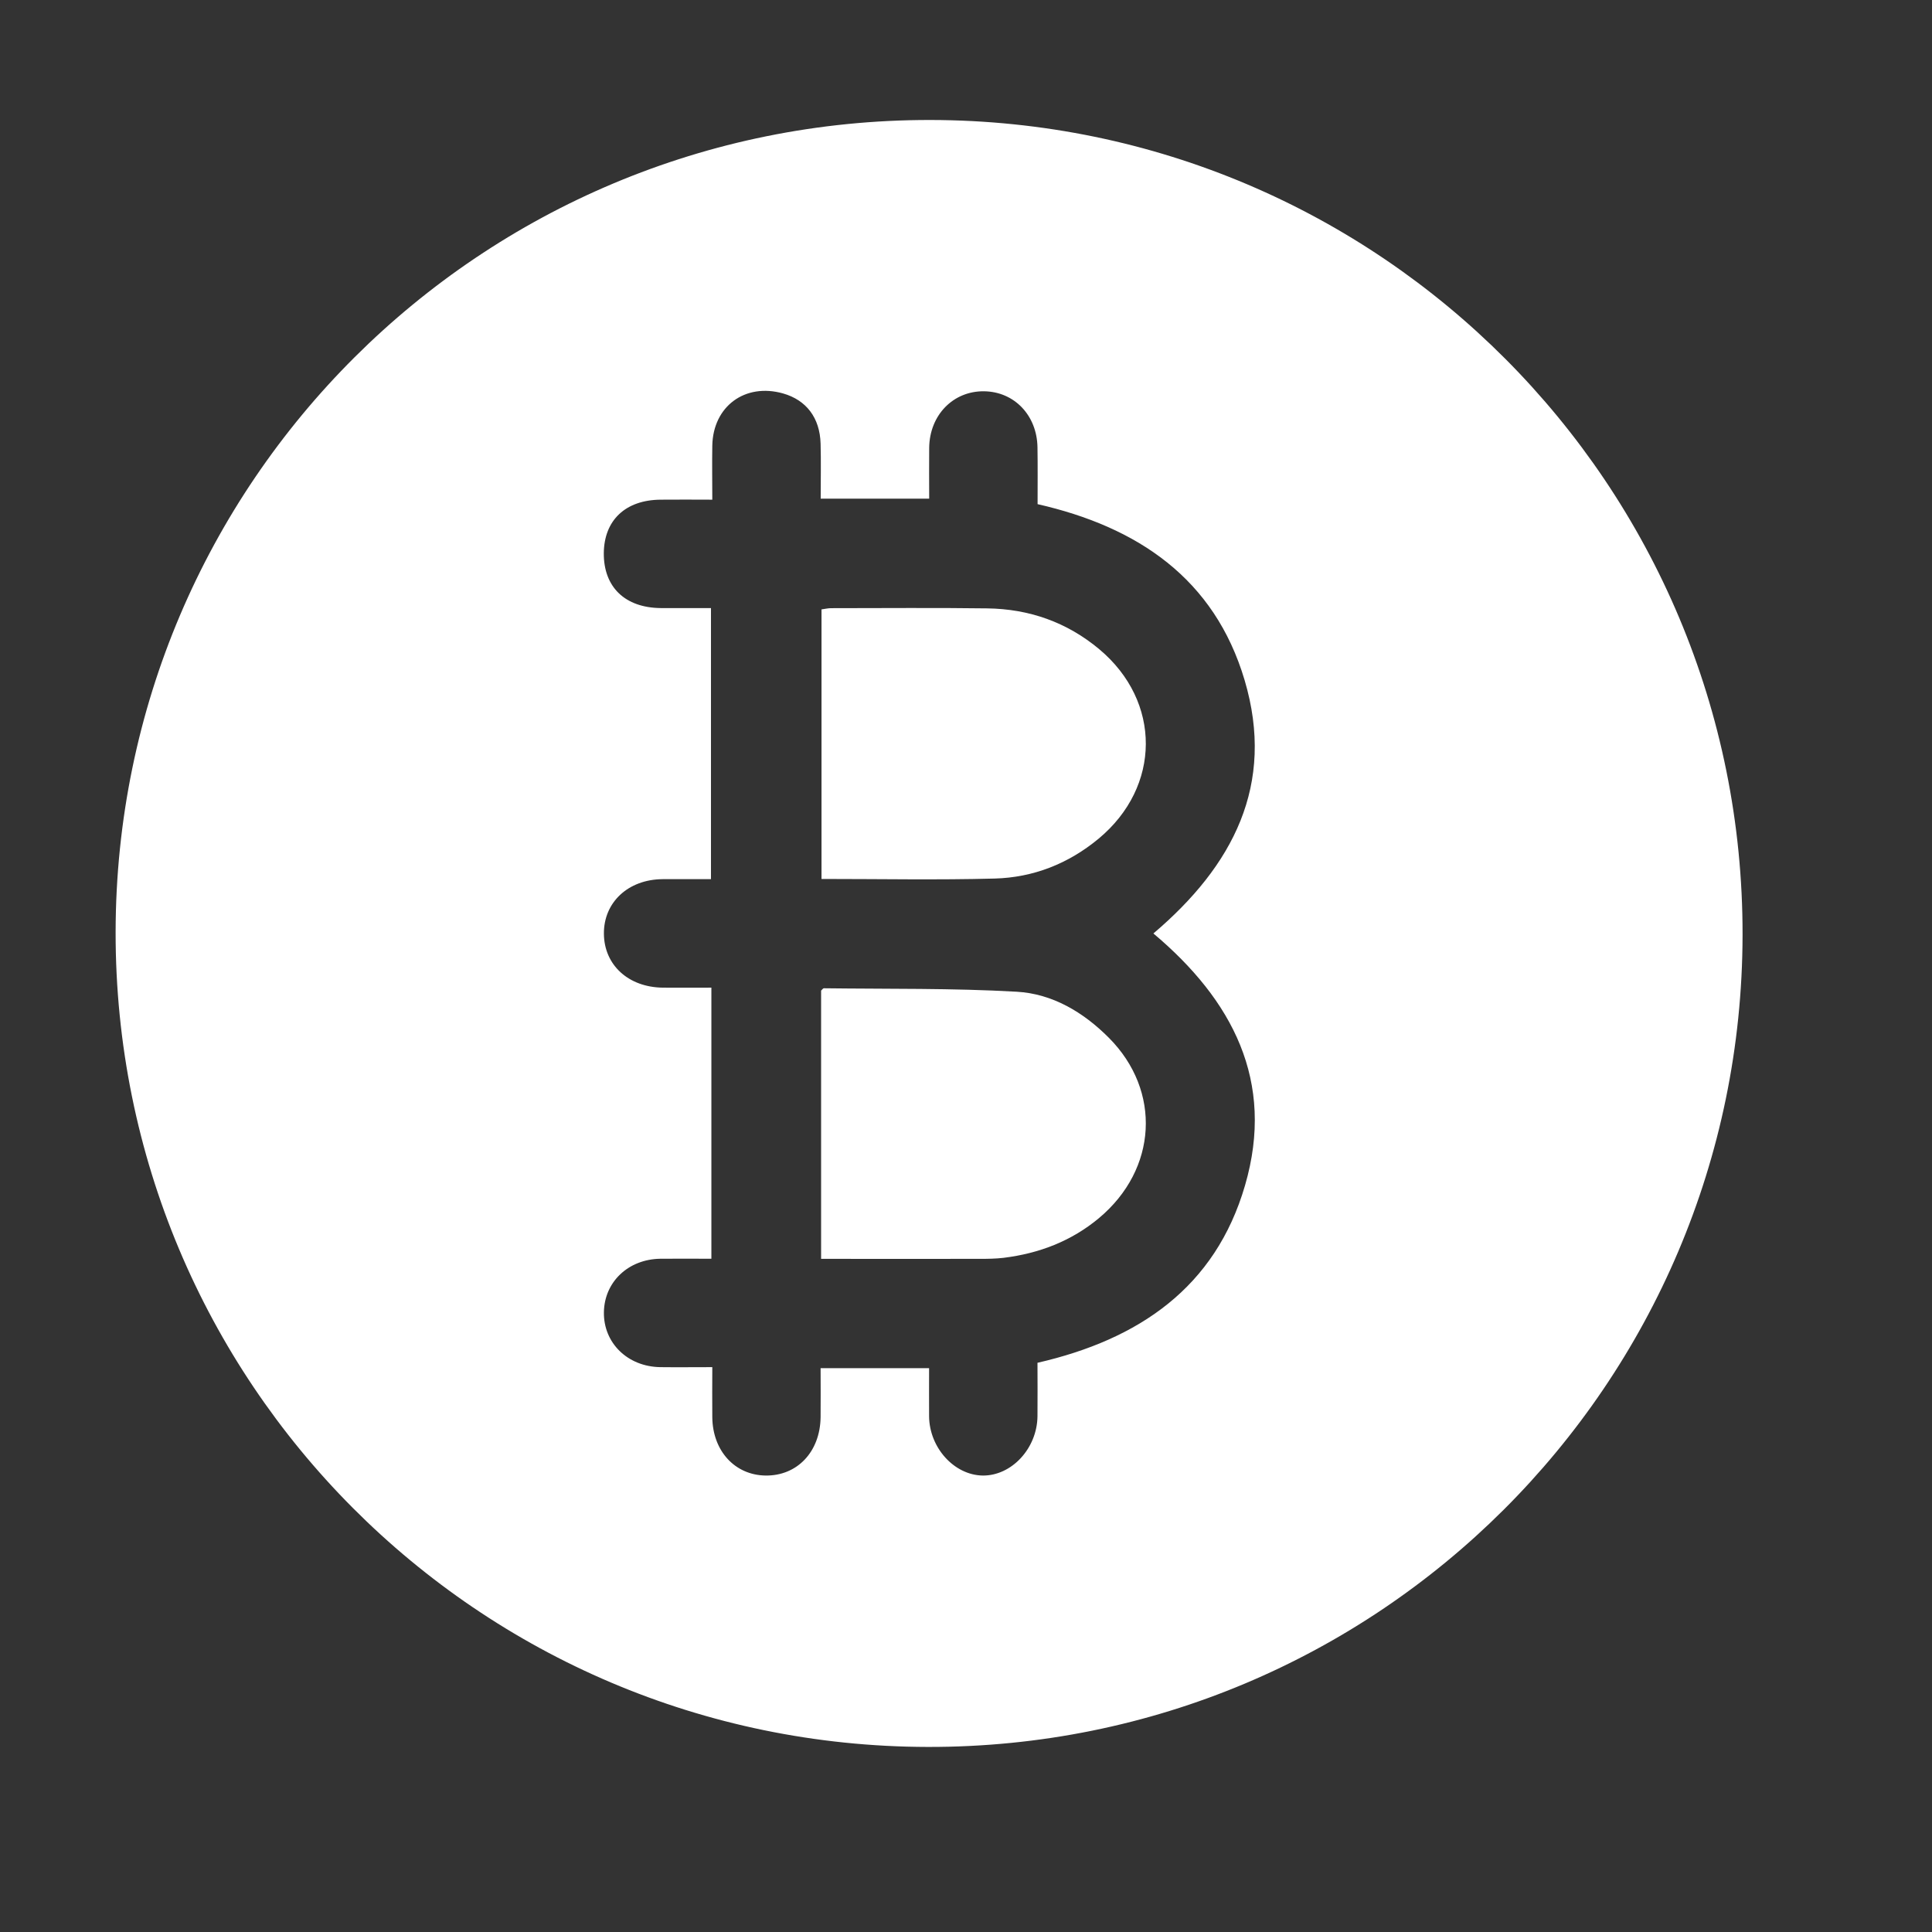 <svg width="19" height="19" viewBox="0 0 19 19" fill="none" xmlns="http://www.w3.org/2000/svg">
<rect x="0" y="0" width="19" height="19" fill="#333333" stroke="none"/>
<g clip-path="url(#clip0_118_644)">
<path d="M1.137 9.166C1.143 4.745 4.728 1.174 9.151 1.18C13.574 1.187 17.144 4.769 17.137 9.194C17.131 13.616 13.546 17.189 9.124 17.18C4.7 17.172 1.132 13.591 1.137 9.166ZM10.204 13.402C11.2 13.173 11.952 12.662 12.244 11.658C12.543 10.632 12.119 9.833 11.343 9.18C12.125 8.516 12.545 7.718 12.24 6.689C11.943 5.689 11.188 5.182 10.204 4.958C10.204 4.767 10.206 4.584 10.203 4.401C10.199 4.086 9.976 3.852 9.678 3.848C9.375 3.844 9.142 4.081 9.138 4.403C9.136 4.568 9.138 4.733 9.138 4.904H8.071C8.071 4.716 8.075 4.539 8.07 4.363C8.063 4.108 7.929 3.934 7.7 3.869C7.327 3.764 7.012 3.996 7.005 4.383C7.002 4.558 7.005 4.734 7.005 4.914C6.817 4.914 6.656 4.912 6.496 4.914C6.151 4.917 5.941 5.116 5.938 5.44C5.936 5.773 6.146 5.977 6.499 5.98C6.664 5.981 6.828 5.98 6.992 5.98V8.646C6.825 8.646 6.67 8.645 6.515 8.646C6.178 8.649 5.937 8.873 5.939 9.182C5.941 9.491 6.181 9.71 6.521 9.713C6.68 9.714 6.839 9.713 6.996 9.713V12.379C6.823 12.379 6.658 12.377 6.493 12.379C6.178 12.384 5.944 12.607 5.939 12.904C5.934 13.207 6.172 13.44 6.493 13.445C6.659 13.447 6.824 13.445 7.005 13.445C7.005 13.62 7.003 13.78 7.005 13.939C7.009 14.27 7.228 14.507 7.529 14.511C7.84 14.515 8.065 14.278 8.07 13.939C8.072 13.78 8.07 13.62 8.07 13.455H9.137C9.137 13.62 9.136 13.774 9.137 13.929C9.14 14.237 9.383 14.506 9.663 14.511C9.948 14.515 10.2 14.244 10.203 13.927C10.205 13.751 10.203 13.574 10.203 13.4L10.204 13.402Z" fill="white"/>
<path d="M8.079 8.644V5.993C8.111 5.989 8.142 5.981 8.173 5.981C8.684 5.981 9.196 5.976 9.707 5.983C10.119 5.988 10.492 6.118 10.811 6.385C11.424 6.898 11.42 7.737 10.804 8.248C10.507 8.494 10.162 8.63 9.781 8.64C9.22 8.655 8.659 8.644 8.079 8.644Z" fill="white"/>
<path d="M8.075 12.38V9.742C8.085 9.733 8.094 9.719 8.102 9.719C8.734 9.727 9.368 9.717 9.999 9.753C10.35 9.773 10.654 9.954 10.905 10.206C11.425 10.728 11.382 11.499 10.808 11.979C10.536 12.206 10.218 12.327 9.869 12.37C9.792 12.379 9.714 12.38 9.636 12.38C9.121 12.381 8.605 12.38 8.075 12.38V12.38Z" fill="white"/>
</g>
<defs>
<clipPath id="clip0_118_644">
<rect width="16" height="16" fill="white" transform="translate(1.137 1.18)"/>
</clipPath>
</defs>
</svg>
